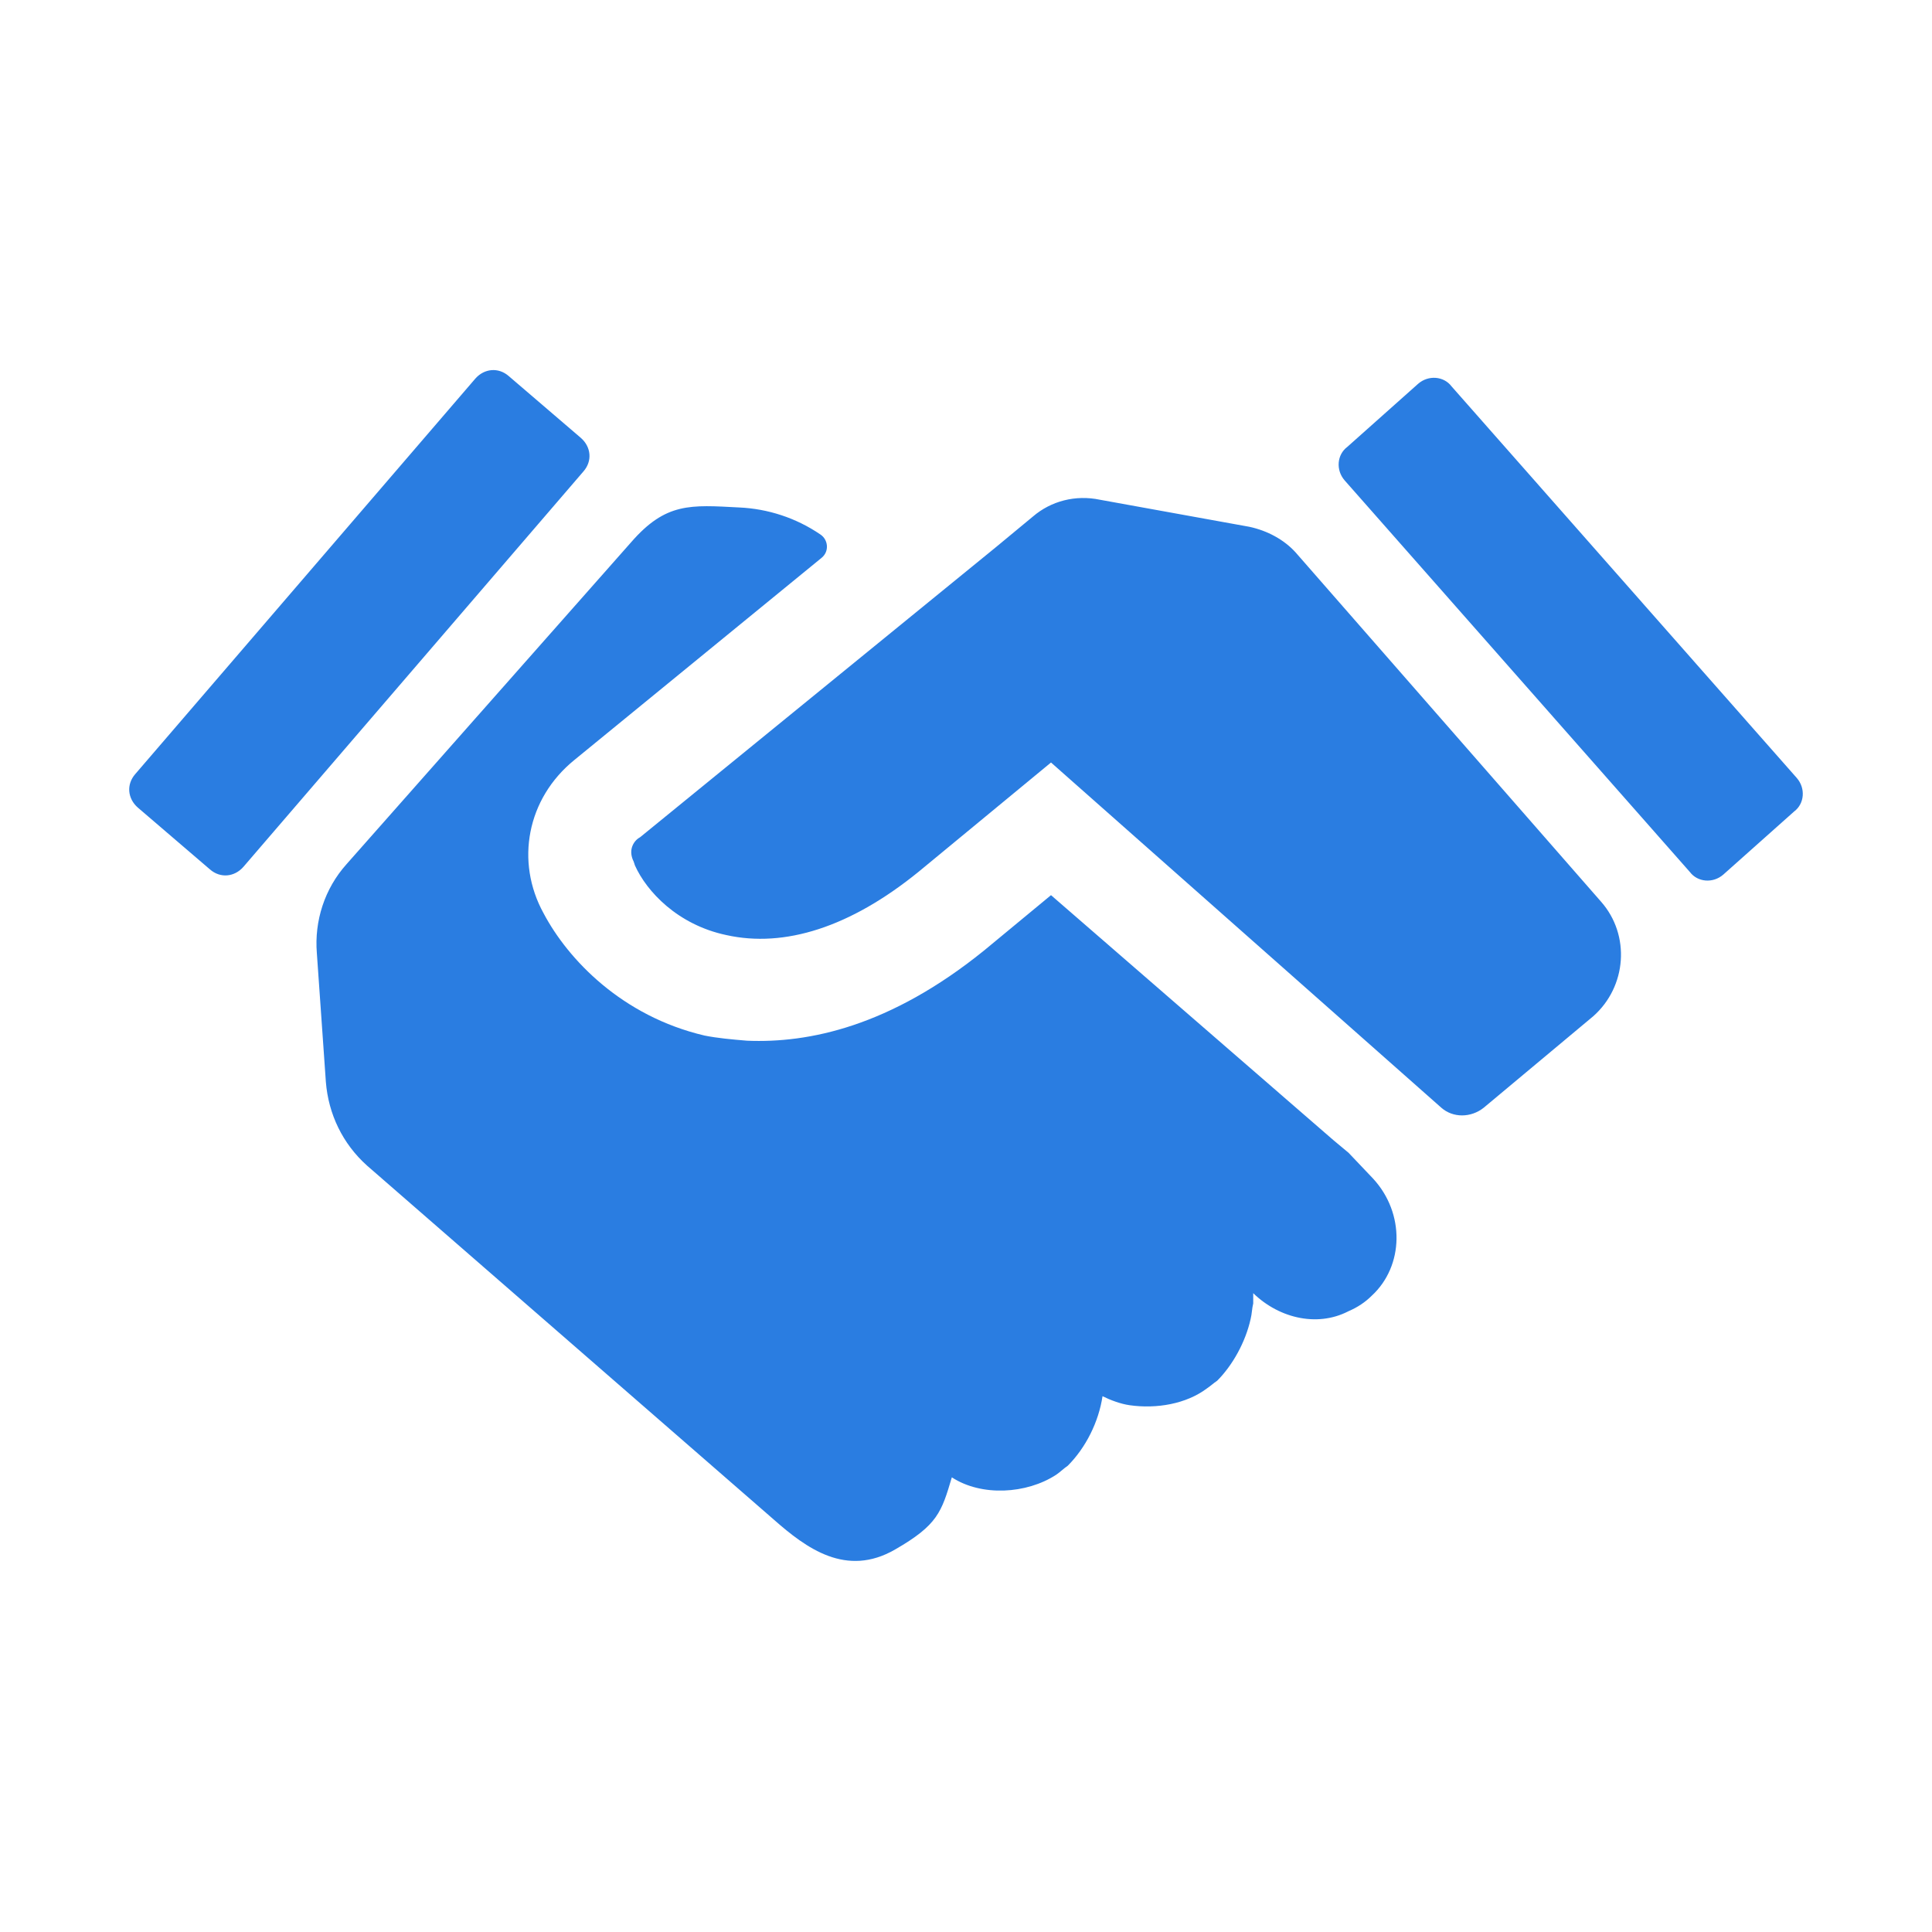 <?xml version="1.0" encoding="utf-8"?>
<!-- Generator: Adobe Illustrator 27.0.0, SVG Export Plug-In . SVG Version: 6.00 Build 0)  -->
<svg version="1.1" id="Layer_1" xmlns="http://www.w3.org/2000/svg" xmlns:xlink="http://www.w3.org/1999/xlink" x="0px" y="0px"
	 viewBox="0 0 150 150" style="enable-background:new 0 0 150 150;" xml:space="preserve">
<style type="text/css">
	.st0{fill:#2A7DE1;}
</style>
<path class="st0" d="M124.3,70c2.3,2.6,2,6.6-0.6,8.9l-8.5,7.1c-1,0.8-2.4,0.8-3.3,0L81.6,59.2l-10.3,8.5
	c-5.3,4.3-10.4,5.9-14.9,4.9c-3.8-0.8-6.2-3.4-7.1-5.4l-0.1-0.3c-0.5-1,0.1-1.7,0.5-1.9l27.6-22.5l2.9-2.4c1.4-1.2,3.3-1.7,5.2-1.3
	l11.6,2.1c1.4,0.3,2.7,1,3.6,2L124.3,70L124.3,70z M106.6,91.5l-1.9-2l-1.2-1l-21.9-19l-5.2,4.3c-7.3,5.9-13.6,7.2-18.4,7
	c-1.2-0.1-2.3-0.2-3.3-0.4c-6.4-1.5-10.6-5.9-12.5-9.5c-2.2-4-1.3-8.9,2.4-11.9l19.2-15.7c0.6-0.5,0.5-1.4-0.1-1.8
	c-1.9-1.3-4.1-2-6.3-2.1c-3.8-0.2-5.7-0.4-8.4,2.7L26.9,67.1c-1.7,1.9-2.5,4.4-2.3,6.9l0.7,10c0.2,2.5,1.3,4.8,3.2,6.5L60.1,118
	c2.5,2.2,5.6,4.5,9.4,2.3c3.3-1.9,3.6-2.9,4.4-5.6c2.3,1.5,5.8,1.3,8.1-0.2c0.3-0.2,0.6-0.5,0.9-0.7c1.4-1.4,2.4-3.4,2.7-5.4
	c0.6,0.3,1.4,0.6,2.1,0.7c2.1,0.3,4.4-0.1,6-1.3c0.3-0.2,0.5-0.4,0.8-0.6c1.2-1.2,2.2-3,2.6-4.8c0.1-0.4,0.1-0.8,0.2-1.2
	c0-0.3,0-0.5,0-0.8l-0.2-0.2c2,2.1,5.1,2.9,7.6,1.6c0.7-0.3,1.3-0.7,1.8-1.2C109,98.3,109.1,94.2,106.6,91.5L106.6,91.5z M18.9,67.3
	c-0.7,0.8-1.8,0.9-2.6,0.2l-5.6-4.8c-0.8-0.7-0.9-1.8-0.2-2.6l26.4-30.7c0.7-0.8,1.8-0.9,2.6-0.2l5.6,4.8c0.8,0.7,0.9,1.8,0.2,2.6
	L18.9,67.3L18.9,67.3z M139.5,60.4c0.7,0.8,0.6,2-0.2,2.6l-5.5,4.9c-0.8,0.7-2,0.6-2.6-0.2l-26.8-30.4c-0.7-0.8-0.6-2,0.2-2.6
	l5.5-4.9c0.8-0.7,2-0.6,2.6,0.2L139.5,60.4L139.5,60.4z"/>
</svg>
